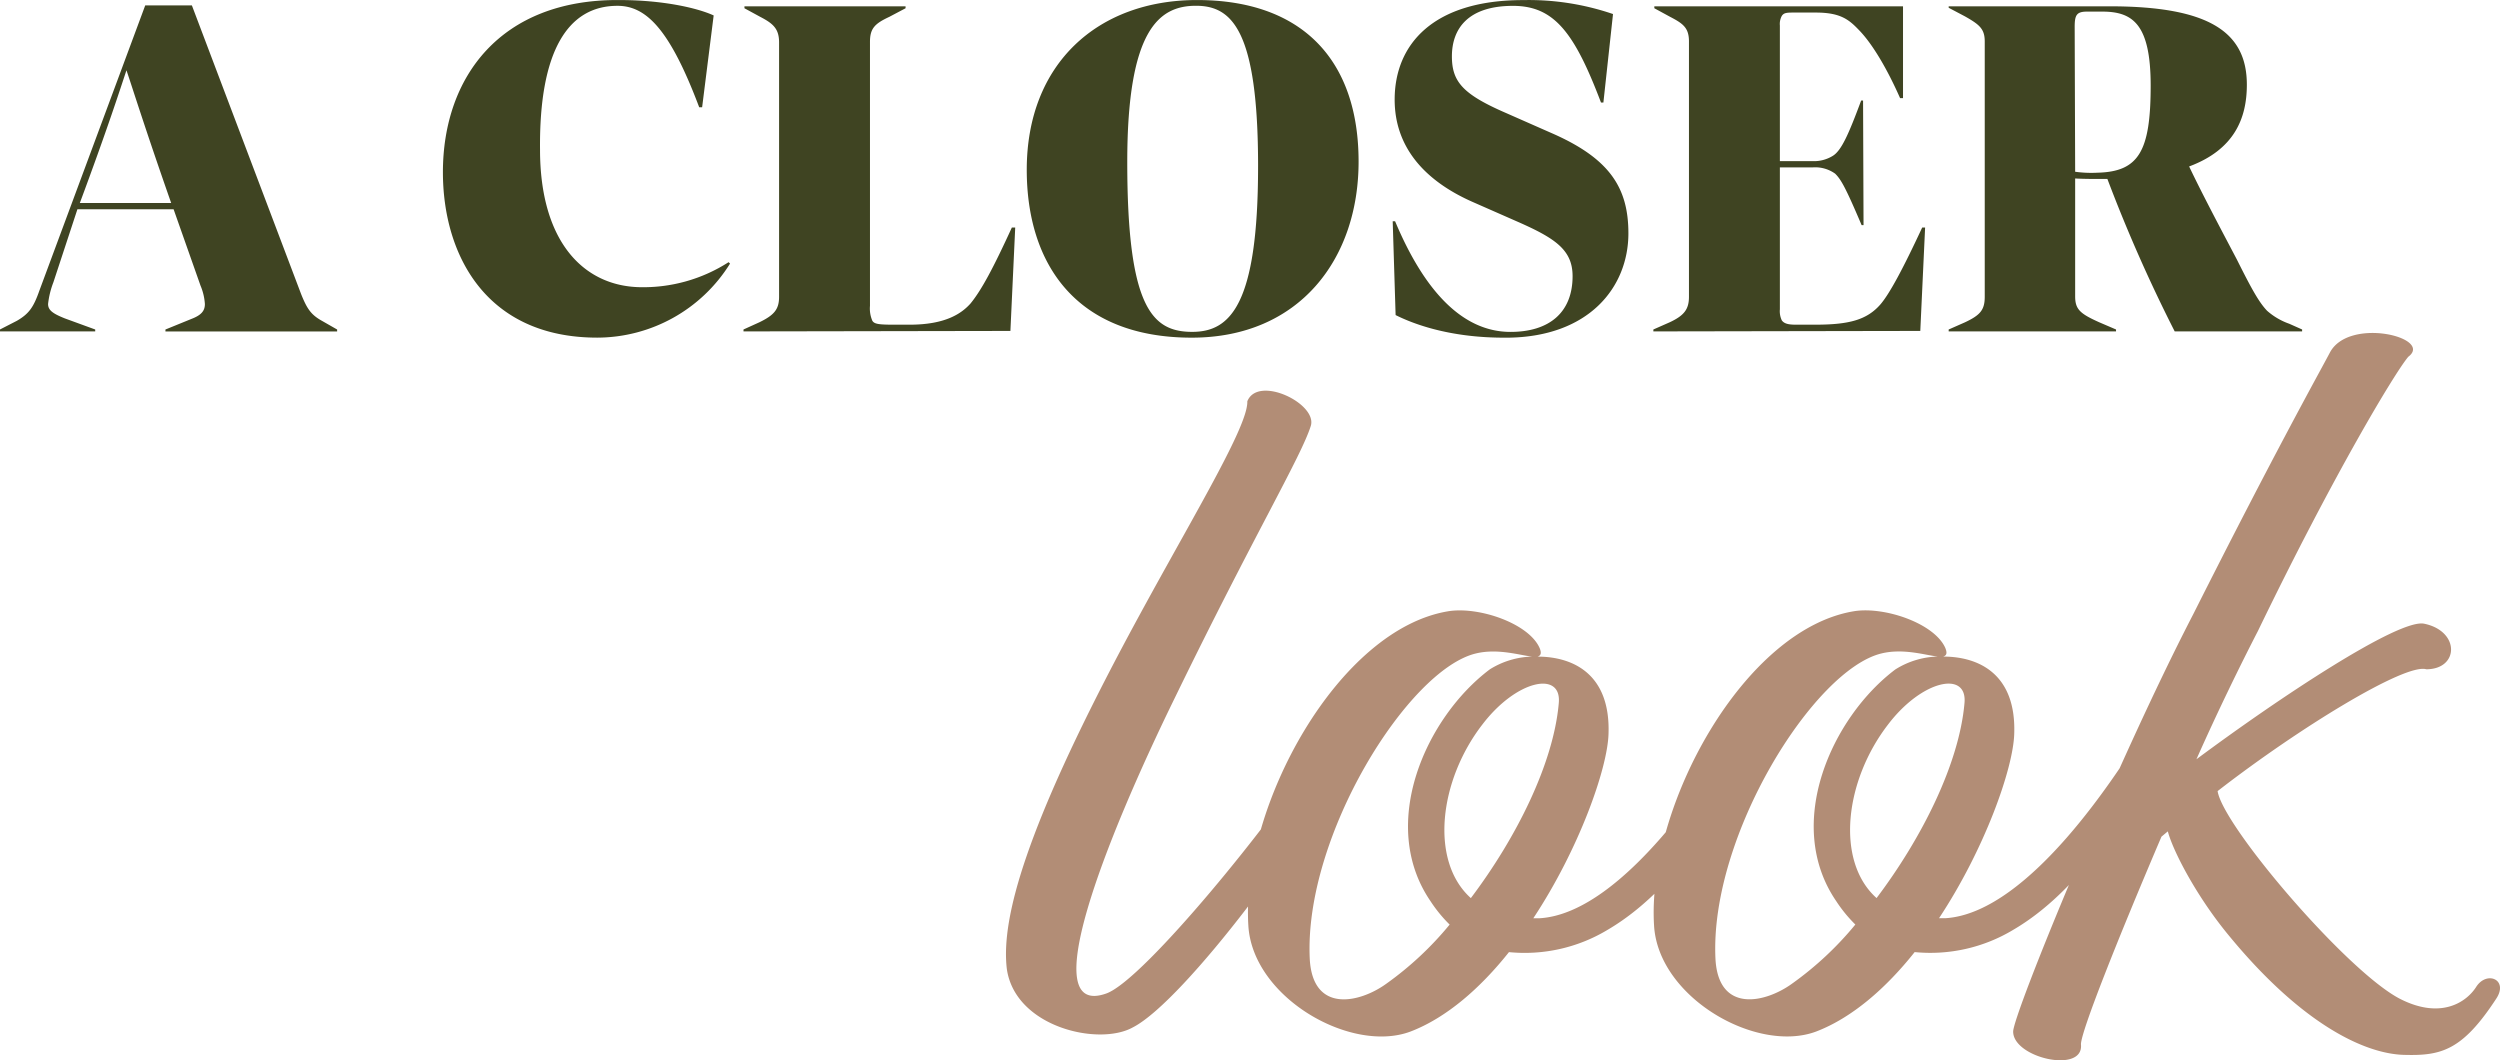 <svg xmlns="http://www.w3.org/2000/svg" width="636.534" height="269.961" viewBox="0 0 636.534 269.961">
  <g id="Group_50" data-name="Group 50" transform="translate(-305.965 -462.518)">
    <path id="Path_186" data-name="Path 186" d="M-133.794,38.41l-7.714-2.816c-3.061-1.224-4.286-2.082-4.286-3.673a21.894,21.894,0,0,1,1.347-5.51L-138.324,7.8h24.49l6.865,19.469a14.392,14.392,0,0,1,1.1,4.653c0,1.714-.857,2.816-3.429,3.8l-6.612,2.694v.49h43.714v-.49l-4.286-2.449c-2.449-1.469-3.429-2.939-4.9-6.612l-27.8-73.469h-11.874L-148,28.492c-1.469,4.163-2.571,5.878-5.751,7.714l-4.286,2.2v.49h24.245Zm-3.918-32.2c6.98-18.738,10.286-29.02,11.874-33.8,1.592,4.653,4.653,14.571,11.388,33.8ZM27.471,21.275A40.178,40.178,0,0,1,4.7,27.635C-9.508,27.264-20.536,16-20.536-7.385-20.781-32.487-13.434-44-.822-44c7.347,0,13.347,6,20.816,25.837h.742l2.939-23.388c-4.286-1.959-13.1-3.918-24-3.918C-30.566-45.712-45.263-25.875-45.263-1.63c0,20.939,10.9,42.115,39.306,42.115a39.939,39.939,0,0,0,33.8-18.85Zm72.122-8.816C94.941,22.622,91.88,28.377,89.063,31.806c-2.2,2.449-6.245,5.38-15.429,5.38H69.227c-3.8,0-4.653-.245-5.143-.98a7.89,7.89,0,0,1-.612-3.8V-34.814c0-3.429,1.224-4.653,4.9-6.367l4.163-2.2v-.49H31.512v.49l4.041,2.2c3.306,1.714,4.776,3.061,4.776,6.493V30.084c0,3.184-1.224,4.653-5.02,6.494L31.269,38.41v.49l67.959-.122,1.224-26.327ZM187.88-4.328c0-25.837-14.327-41.143-41.143-41.143-25.232,0-43.347,16.163-43.347,43.228,0,23.748,12.367,42.735,42,42.735C172.828,40.492,187.88,20.41,187.88-4.328ZM162.288-3.1c0,35.51-7.225,42.115-16.776,42.115-10.163,0-16.531-6.122-16.531-43.228,0-33.918,8.2-39.8,17.51-39.8,9.184.015,15.8,6.26,15.8,40.913Zm63.306,43.6c20.939-.122,30.983-12.857,30.983-26.571,0-11.633-4.776-19.109-19.714-25.592l-11.388-5.02c-11.02-4.776-13.837-7.959-13.837-14.449,0-6.98,4.041-12.857,15.551-12.857,10.531,0,15.674,6.865,22.408,24.612h.612l2.449-22.531a66.492,66.492,0,0,0-22.9-3.551c-22.9,0-32.694,11.265-32.694,25.347,0,11.755,7.224,20.571,20.2,26.2l11.143,4.9c9.429,4.163,13.959,7.1,13.959,13.837,0,9.306-6,14.2-15.8,14.2-12.367,0-22.041-10.653-29.388-28.163h-.614l.742,23.878C200.982,36.574,210.41,40.615,225.594,40.492ZM332.124,12.451h-.742c-4.9,10.531-8.327,16.9-10.653,19.592-3.429,3.918-7.959,5.143-16.531,5.143h-5.013c-1.837,0-2.939-.245-3.551-1.1a5.5,5.5,0,0,1-.49-2.816V-2.855h8.327a8.707,8.707,0,0,1,5.751,1.592c1.469,1.469,2.571,3.306,6.735,13.1h.49l-.119-31.714h-.49c-3.184,8.571-5.02,12.735-7.225,14.082a9.152,9.152,0,0,1-5.02,1.347h-8.449V-38.977a4.315,4.315,0,0,1,.49-2.449c.49-.742,1.1-.857,2.816-.857h5.878c6.494,0,8.571,1.959,11.143,4.653,2.816,2.939,6.493,8.571,10.286,17.143h.742V-43.875H263.18v.49l4.041,2.2c3.306,1.714,4.776,2.816,4.776,6.245v65.02c0,3.184-1.225,4.776-4.9,6.494l-4.163,1.837V38.9l67.963-.122Zm92.694,24.49a17.07,17.07,0,0,1-5.633-3.306c-2.082-2.2-3.918-5.51-7.714-13.1C407.8,13.553,402.655,3.88,399.349-3.1c11.5-4.286,14.694-12.245,14.694-20.816,0-13.224-9.306-19.959-34.9-19.959h-41.02v.371l4.163,2.2c3.674,2.082,5.02,3.184,5.02,6.367V30.084c0,3.306-1.1,4.653-5.02,6.494l-4.163,1.837V38.9h42.612v-.49l-4.286-1.837c-4.9-2.2-6.122-3.306-6.122-6.612v-30c2.2.122,4.531.122,6.493.122h1.714A389.507,389.507,0,0,0,395.675,38.9h32.44v-.49ZM375.961-1.508a29.764,29.764,0,0,1-5.633-.245l-.122-36.857c0-3.061.49-3.918,3.184-3.918h3.8c7.714,0,12.367,3.061,12.367,18.857C389.553-6.9,386.492-1.753,375.961-1.508Z" transform="translate(464 508)" fill="#3f4422"/>
    <path id="Path_185" data-name="Path 185" d="M87.948-66.419c1.618-5.658-13.485-12.946-16.182-6.2.27,6.743-15.913,32.628-31.825,62.571-24,45.3-31.016,68.774-29.4,81.99C12.7,86.772,34.007,91.627,42.638,86.772c13.215-6.743,46.659-52.055,51.244-65,.539-2.7-1.886-8.091-5.394-4.046C79.31,32.831,45.6,74.635,35.895,78.142c-18.07,6.473-.809-38.028,17.54-75.517C73.652-38.91,85.52-58.6,87.948-66.419ZM146.2-9.782c-2.7-6.2-15.1-10.518-22.925-9.44-28.315,4.315-53.132,49.9-51.244,80.1C73.114,79.22,98.2,93.509,113.3,87.851c9.17-3.506,17.8-11.058,25.084-20.228a40.88,40.88,0,0,0,25.084-5.658c20.767-12.137,32.9-38.3,35.6-42.613,1.079-5.394-2.967-7.012-5.124-3.506-2.967,4.046-25.891,41.8-47.737,43.153h-1.622c11.6-17.54,18.879-38.028,19.149-46.928.539-15.373-9.17-19.688-18.07-19.688.809-.275,1.079-.815.539-2.163ZM133.528-4.388c-16.182,12.137-28.589,39.377-15.1,59.065a35.683,35.683,0,0,0,4.855,5.933,83.552,83.552,0,0,1-16.182,15.1c-6.743,4.855-18.61,7.544-19.426-6.2-1.618-31.286,25.084-73.9,42.343-77.944,5.658-1.349,11.328.539,14.294.809a21.29,21.29,0,0,0-10.781,3.236ZM131.642,9.637c8.631-11.328,20.228-13.755,19.426-5.394C149.719,19.616,140.28,38.5,128.682,53.868c-10.52-9.44-8.1-29.935,2.957-44.231ZM249.5-9.789c-2.7-6.2-15.1-10.518-22.925-9.44-28.319,4.315-53.132,49.9-51.244,80.1,1.079,18.34,26.161,32.628,41.265,26.97,9.17-3.506,17.8-11.058,25.084-20.228a40.88,40.88,0,0,0,25.084-5.658c20.767-12.137,32.9-38.3,35.6-42.613,1.079-5.394-2.967-7.012-5.124-3.506-2.967,4.046-25.892,41.8-47.737,43.153h-1.618c11.6-17.54,18.879-38.028,19.149-46.928.539-15.373-9.17-19.688-18.07-19.688.8-.268,1.073-.807.534-2.156ZM236.826-4.4c-16.182,12.137-28.589,39.377-15.1,59.065a35.685,35.685,0,0,0,4.855,5.933,83.552,83.552,0,0,1-16.182,15.1c-6.743,4.855-18.61,7.544-19.426-6.2-1.618-31.286,25.084-73.9,42.343-77.944,5.658-1.349,11.328.539,14.294.809a21.29,21.29,0,0,0-10.782,3.244ZM234.94,9.629C243.57-1.7,255.168-4.125,254.366,4.235c-1.349,15.373-10.788,34.252-22.385,49.625-10.53-9.432-8.1-29.928,2.955-44.224Zm83.878,16.991c20.5-15.912,47.738-32.628,53.132-31.016,8.361,0,8.631-9.709-.539-11.6-6.473-1.349-36.949,18.879-57.986,34.514,5.394-12.137,11.058-23.734,15.643-32.628,19.426-40.186,35.061-66.077,38.3-69.853,6.473-4.855-15.1-10.249-19.958-1.079-2.7,5.124-14.025,25.352-34.792,66.617C292.653,20.161,266.761,83.532,266.761,87.851c0,6.743,18.07,10.788,17.261,3.236,0-3.236,9.44-26.97,20.5-52.862l1.618-1.349c1.349,5.124,7.544,16.991,15.913,26.97,18.07,21.846,33.983,29.667,44.231,29.937,9.44.27,14.834-1.079,23.464-14.294,3.236-4.855-2.427-7.274-5.124-2.967-2.427,3.772-8.9,8.361-19.426,2.967-13.478-7.012-45.039-43.962-46.381-52.862Z" transform="translate(551.782 637.319)" fill="#b28d76"/>
  </g>
</svg>
